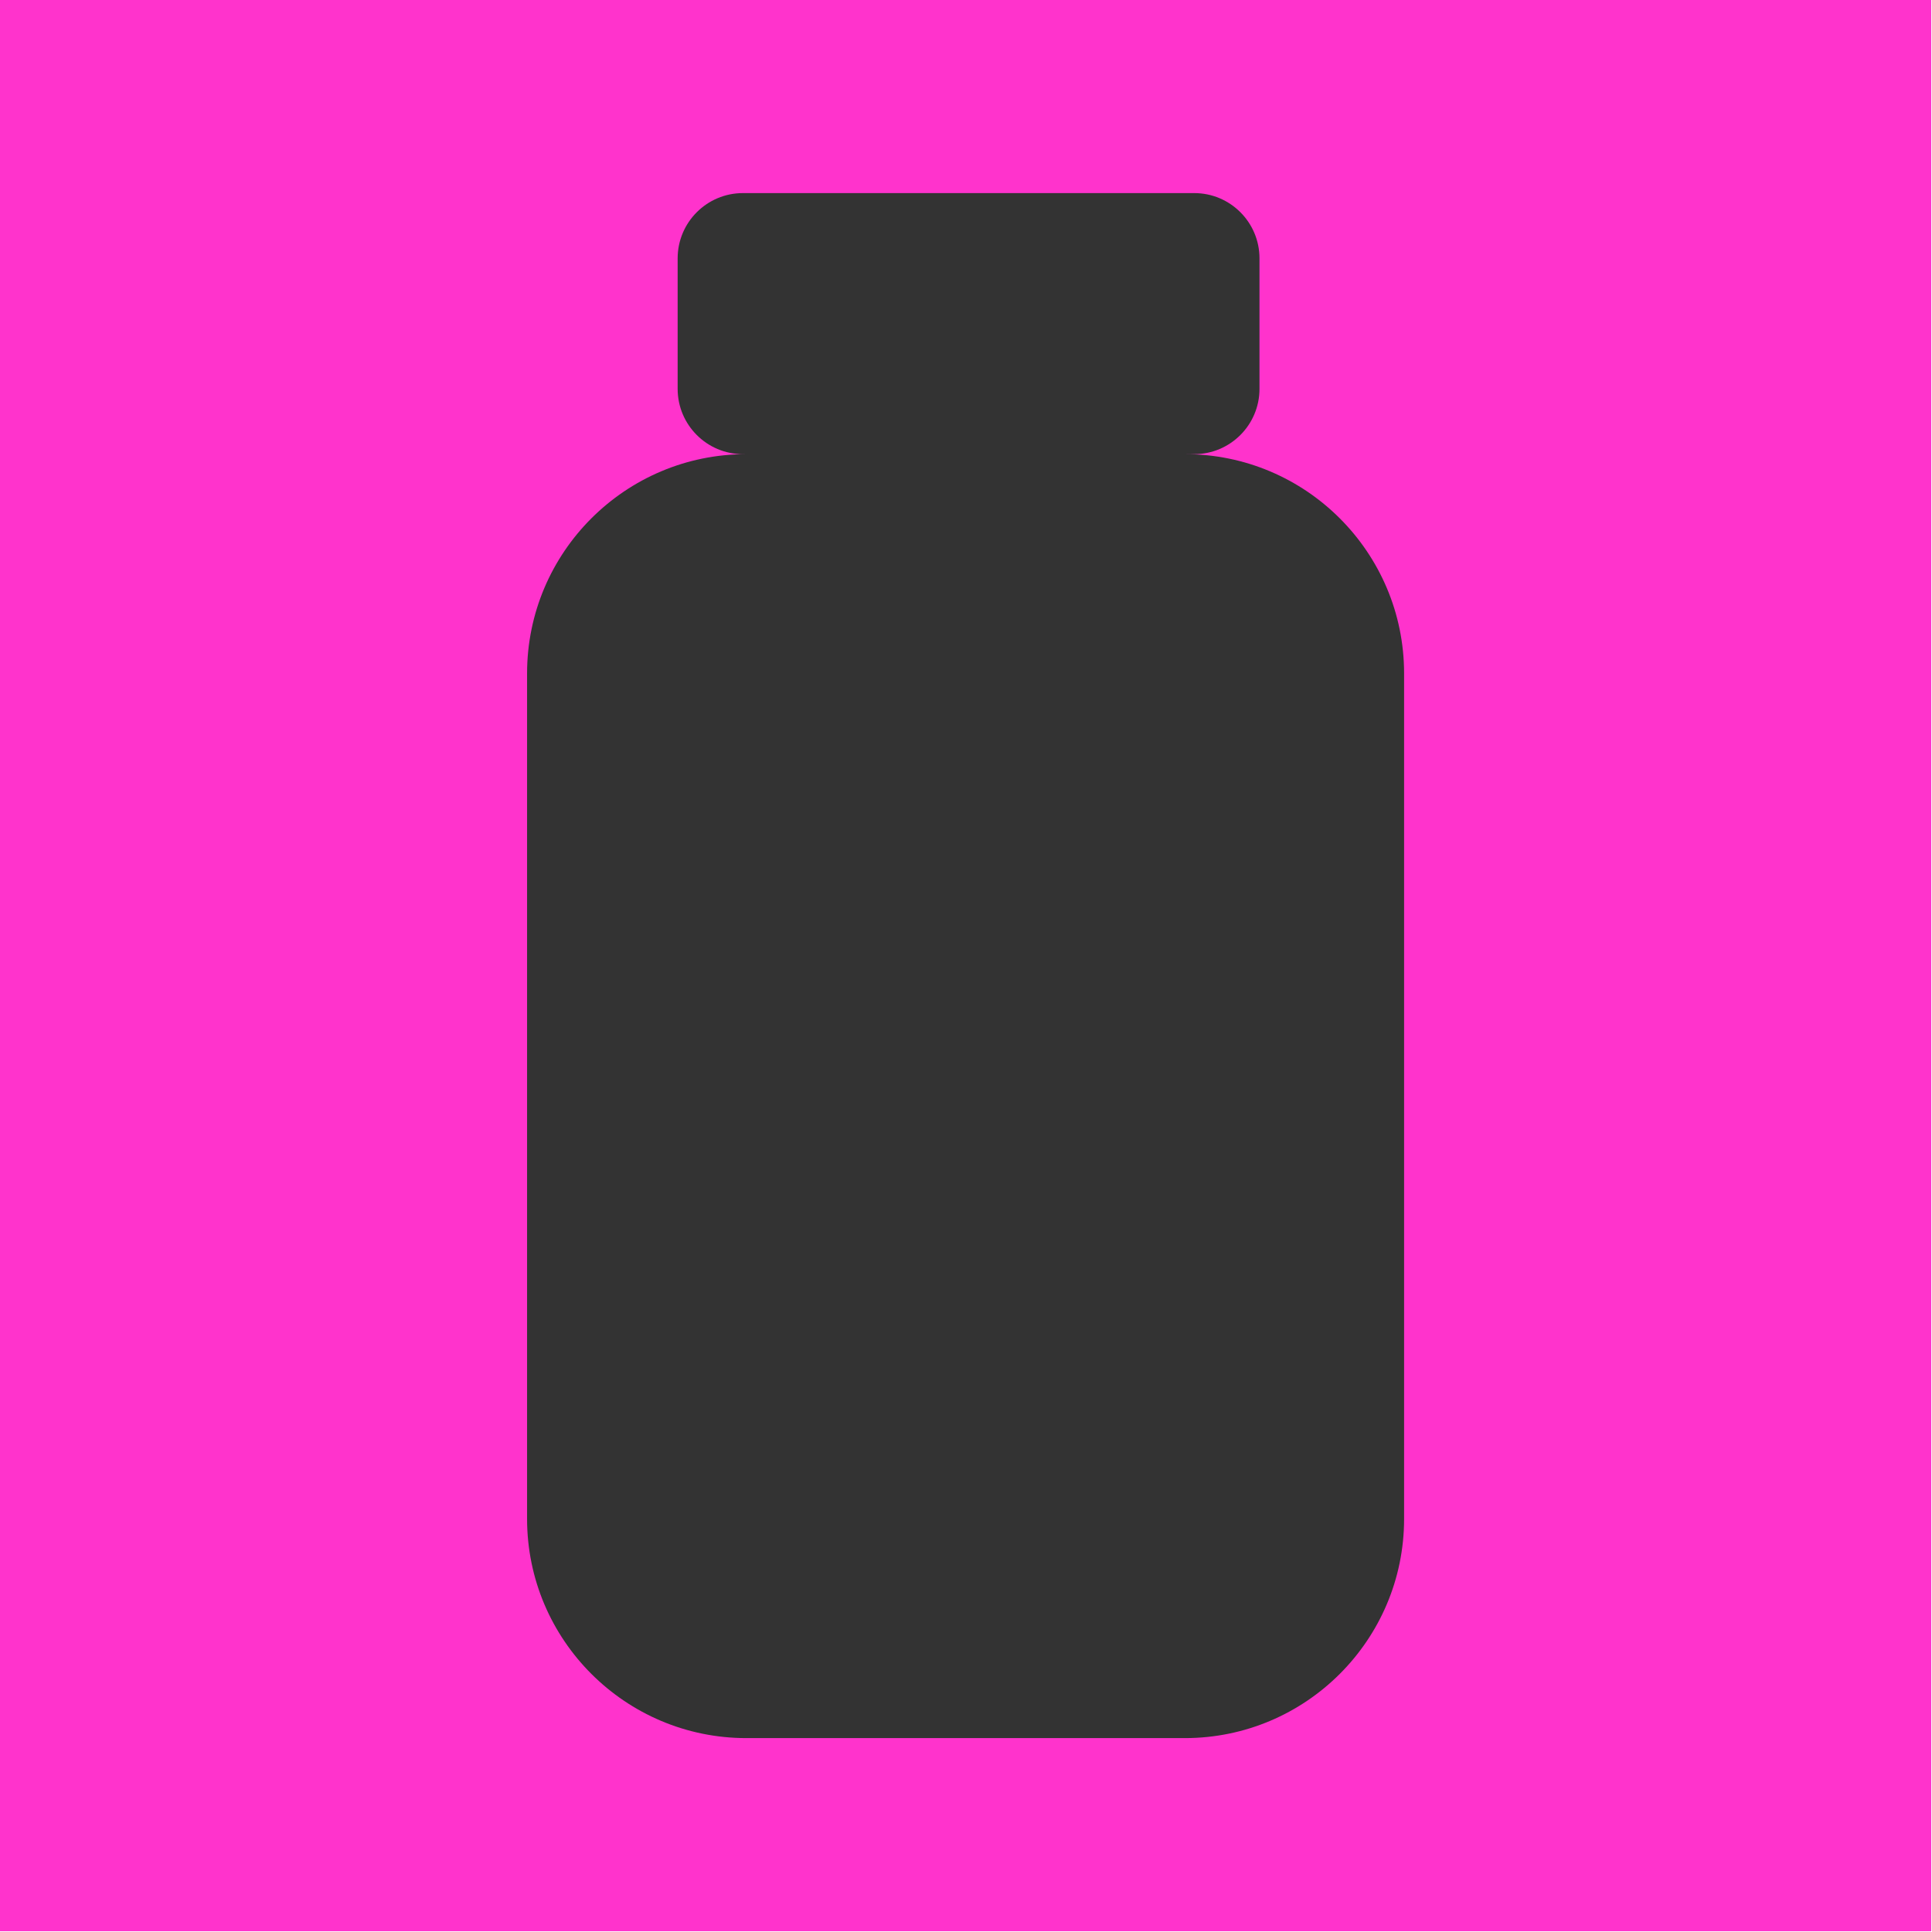 <svg style="fill-rule:evenodd;clip-rule:evenodd;stroke-linejoin:round;stroke-miterlimit:2;" xml:space="preserve" xmlns:xlink="http://www.w3.org/1999/xlink" xmlns="http://www.w3.org/2000/svg" version="1.1" viewBox="0 0 762 762" height="100%" width="100%">
    <g id="EssentialNutrition-Logomark--Pink---Black-">
        <rect style="fill:rgb(255,51,204);" height="761.71" width="761.71" y="0" x="0" id="Background"></rect>
        <g transform="matrix(1,0,0,1,380.855,380.855)">
            <g transform="matrix(1,0,0,1,-249.123,-380.855)">
                <g transform="matrix(9.571,0,0,9.571,-6093.2,-5274.71)">
                    <g id="EssentialNutrition-Logomark--Black-">
                        <g id="Elements">
                            <path style="fill:rgb(51,51,51);" d="M671.694,569.829C676.68,569.829 680.729,573.877 680.729,578.864L680.729,613.704C680.729,618.69 676.68,622.739 671.694,622.739L653.624,622.739C648.637,622.739 644.588,618.69 644.588,613.704L644.588,578.864C644.588,573.877 648.637,569.829 653.624,569.829L653.483,569.829C651.999,569.829 650.793,568.623 650.793,567.139L650.793,561.76C650.793,560.276 651.999,559.071 653.483,559.071L672.081,559.071C673.565,559.071 674.77,560.276 674.77,561.76L674.77,567.139C674.77,568.623 673.565,569.829 672.081,569.829L671.694,569.829Z"></path>
                        </g>
                    </g>
                </g>
            </g>
        </g>
    </g>
</svg>
